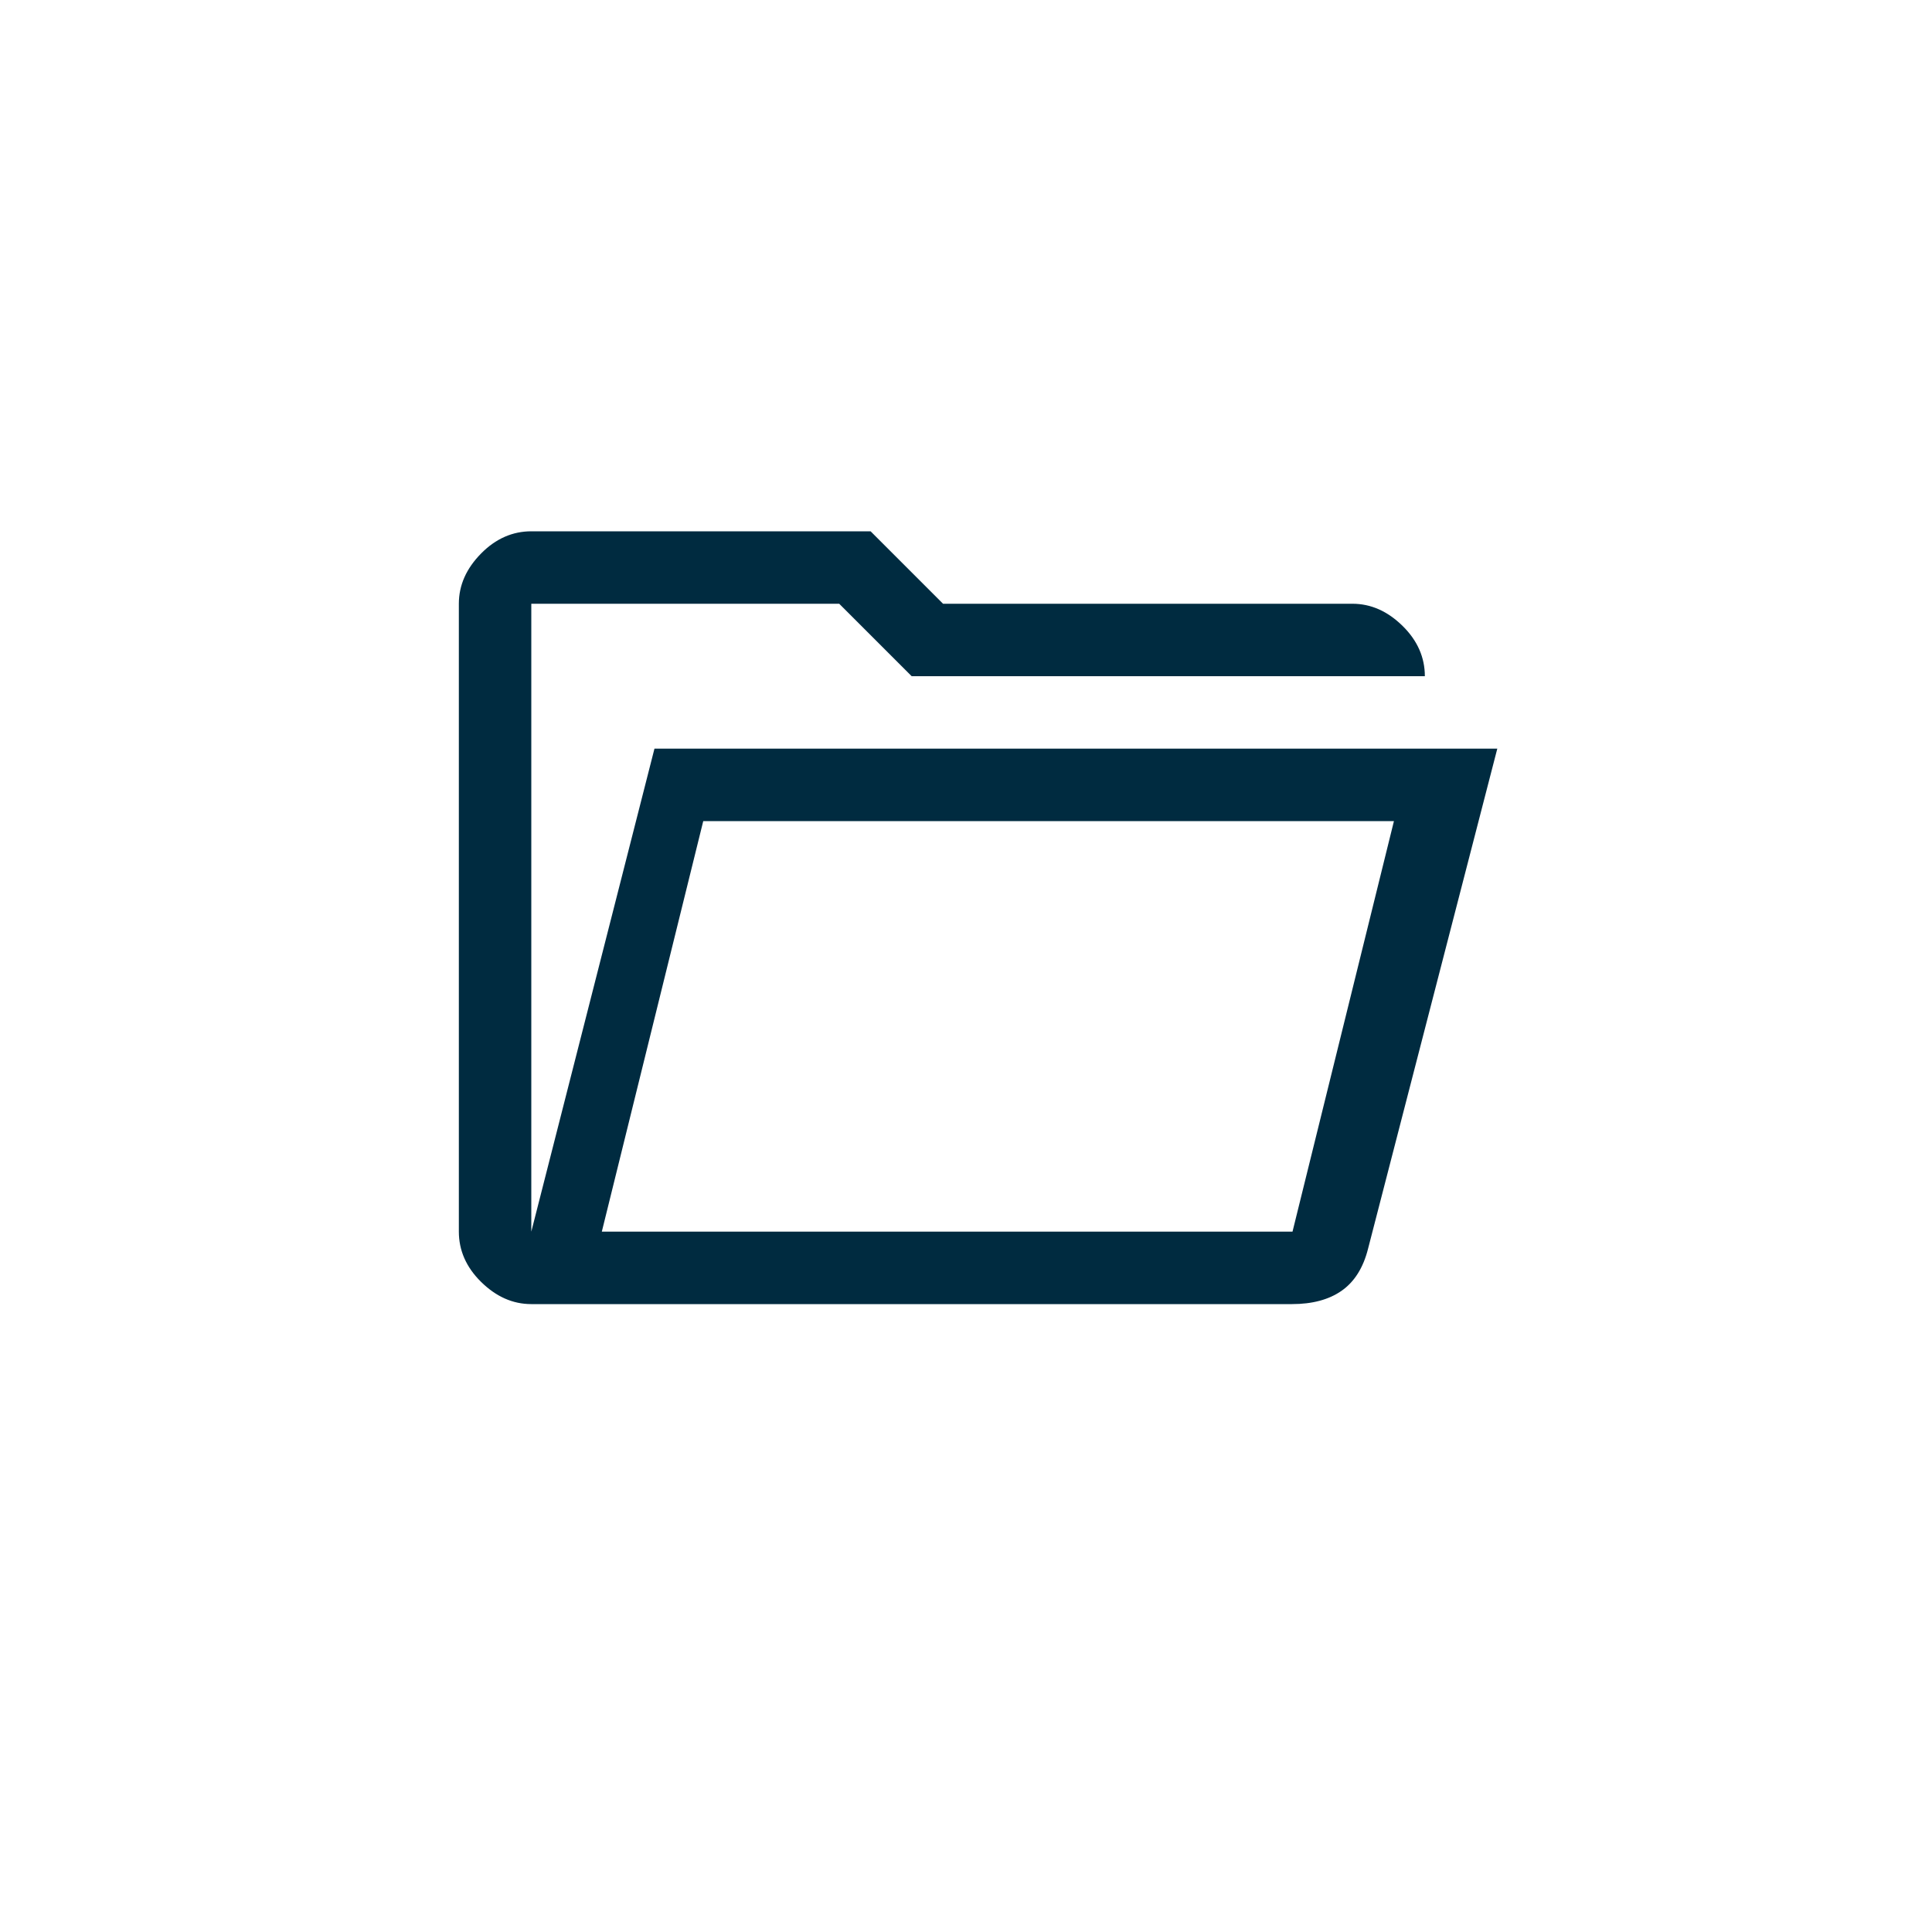 <?xml version="1.0" encoding="UTF-8"?>
<svg xmlns="http://www.w3.org/2000/svg" id="Lager_1" viewBox="0 0 80 80">
  <defs>
    <style>.cls-1{fill:#002b40;}</style>
  </defs>
  <path class="cls-1" d="m22,54c-.77,0-1.46-.31-2.08-.92s-.92-1.31-.92-2.08v-26c0-.77.31-1.46.92-2.08s1.31-.92,2.08-.92h14.05l3,3h16.95c.77,0,1.46.31,2.08.92s.92,1.31.92,2.08h-21.25l-3-3h-12.75v26l5.1-20h34.9l-5.35,20.7c-.2.8-.57,1.38-1.1,1.75s-1.22.55-2.05.55h-31.5Zm2.92-3h28.6l4.2-17h-28.6l-4.2,17Zm0,.08l4.2-17-4.2,17Zm-2.92-23v-3,3Z"></path>
</svg>
